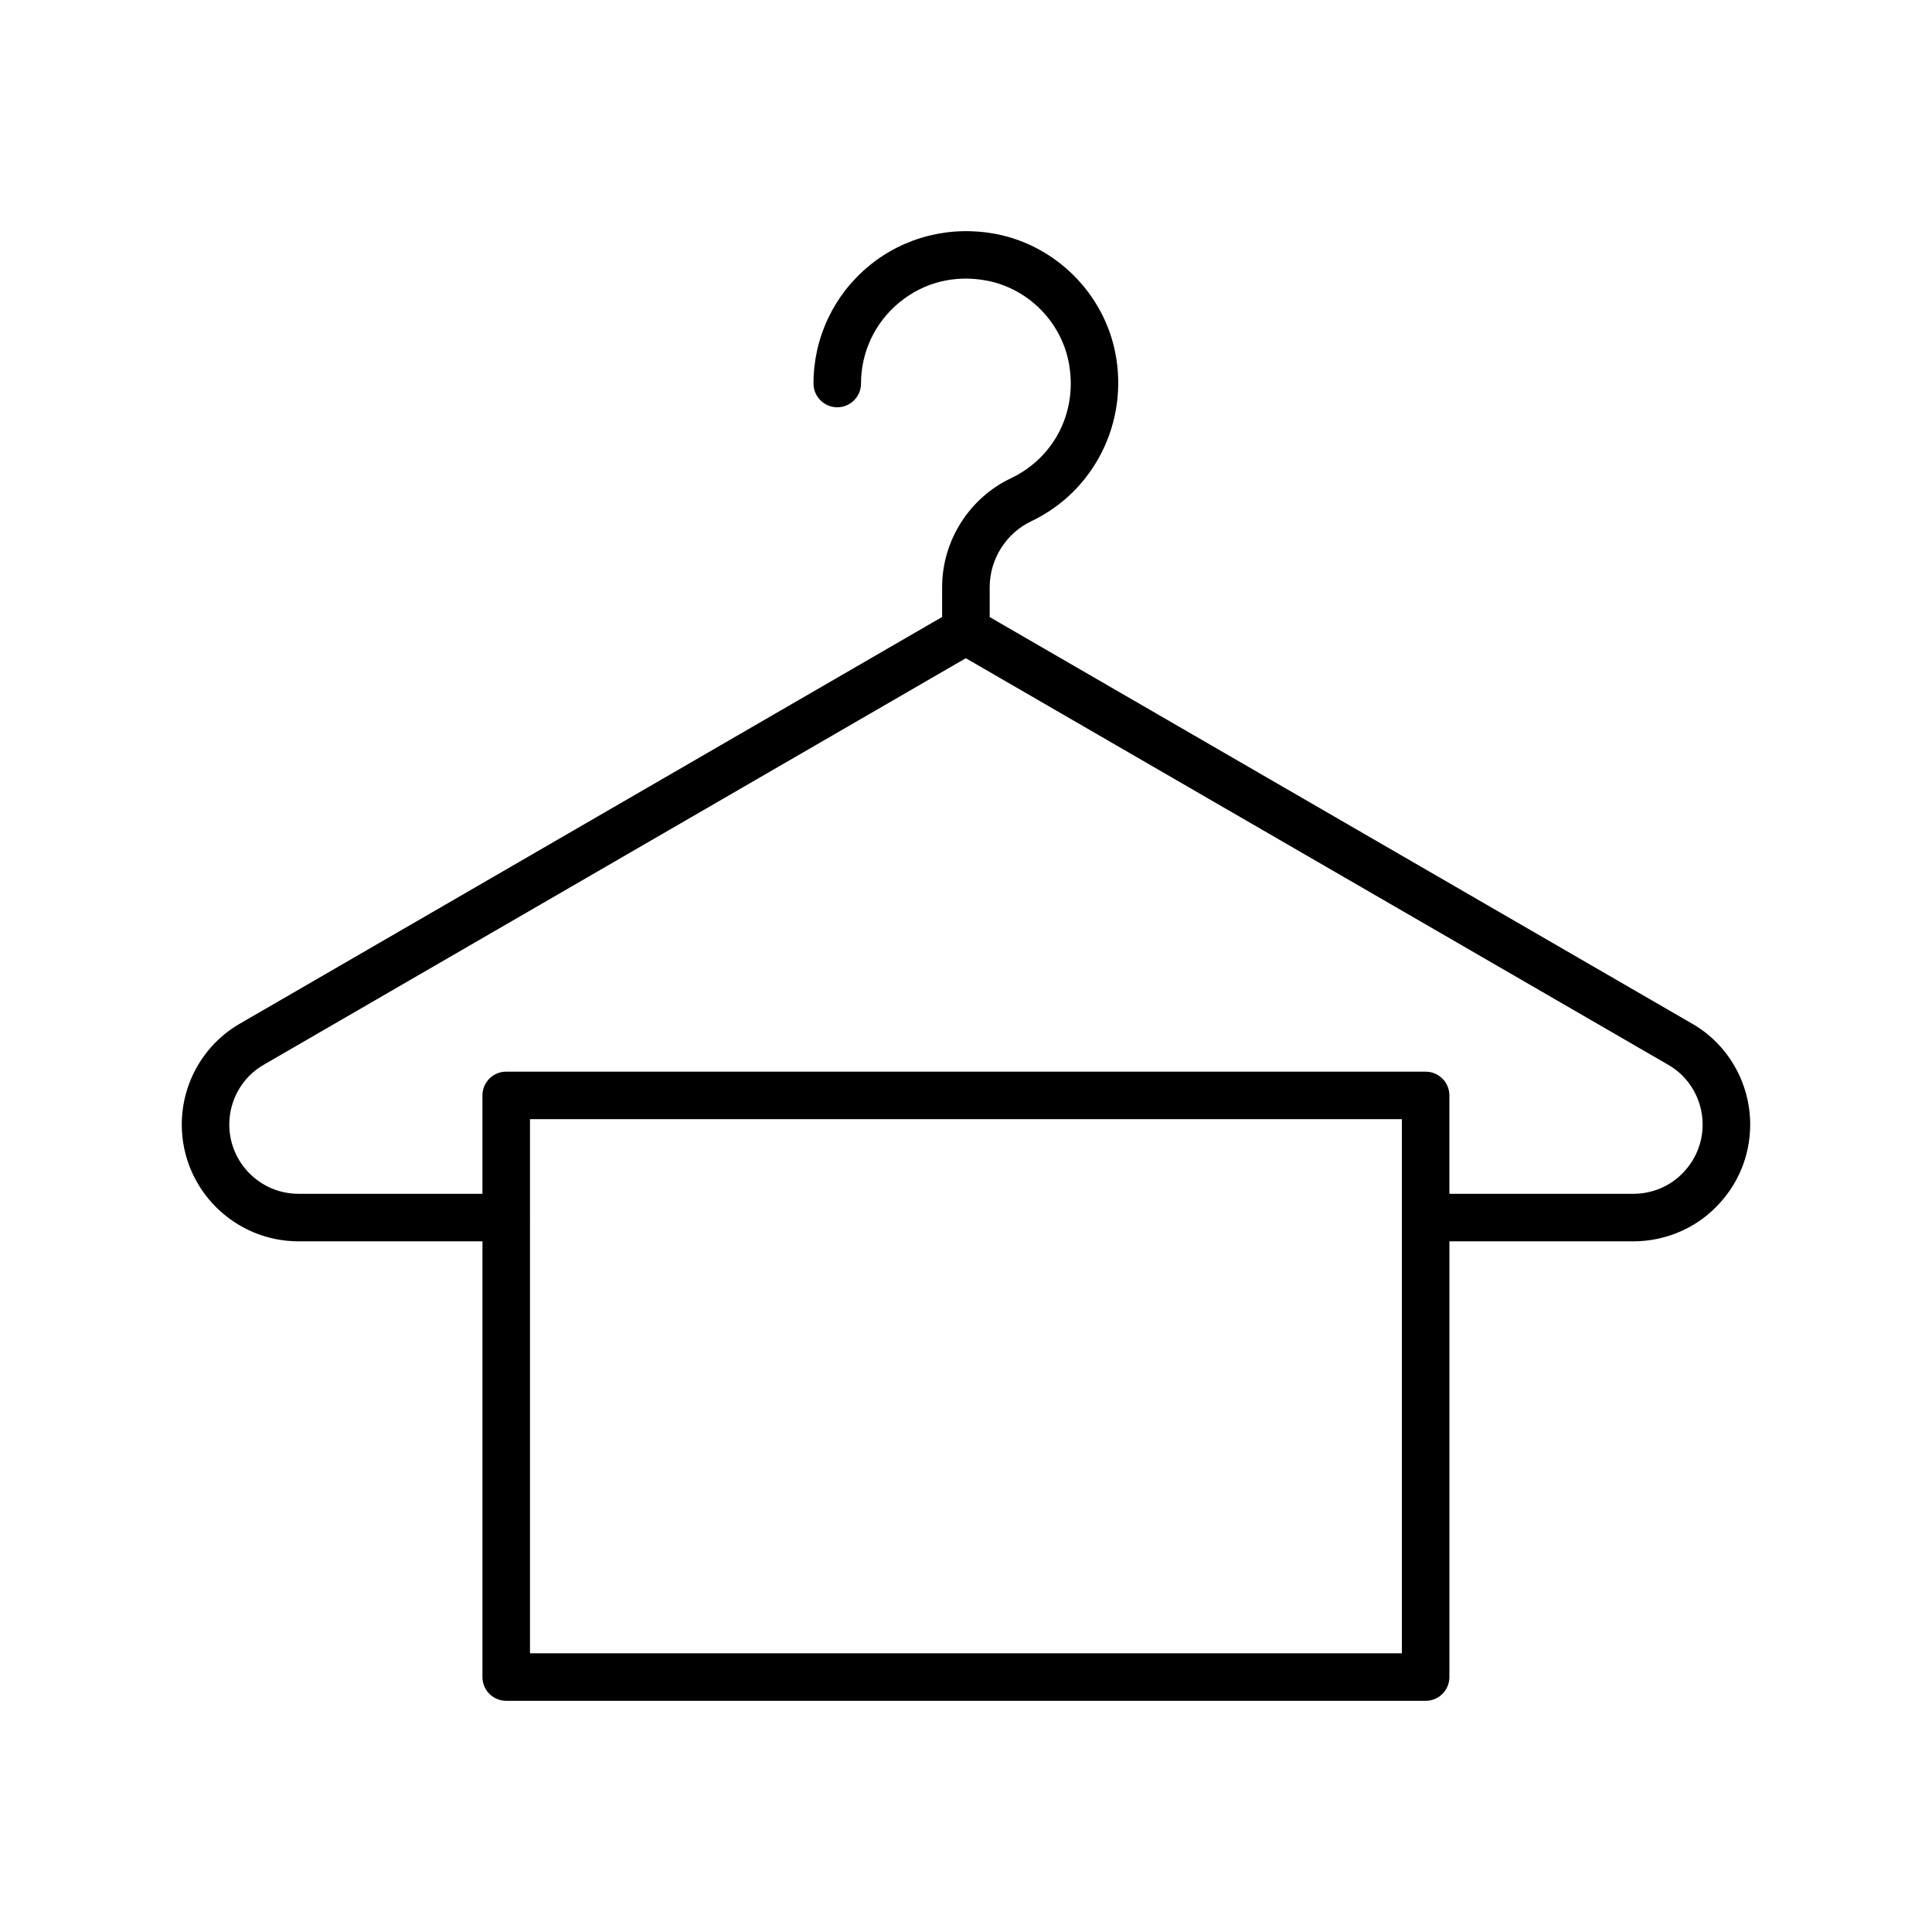 <?xml version="1.0" encoding="UTF-8"?>
<!-- Uploaded to: ICON Repo, www.iconrepo.com, Generator: ICON Repo Mixer Tools -->
<svg fill="#000000" width="800px" height="800px" version="1.1" viewBox="144 144 512 512" xmlns="http://www.w3.org/2000/svg">
 <path d="m592.39 415.26-186.11-107.73v-7.918c0-7.434 4.328-14.297 11.031-17.484 16.672-7.93 25.832-26.242 22.273-44.531-3.066-15.812-15.754-28.5-31.566-31.57-12.09-2.34-24.371 0.727-33.719 8.434-9.352 7.707-14.715 19.07-14.715 31.176 0 3.477 2.82 6.297 6.297 6.297 3.477 0 6.297-2.82 6.297-6.297 0-8.332 3.691-16.152 10.129-21.461 6.527-5.383 14.801-7.438 23.301-5.789 10.824 2.102 19.508 10.789 21.609 21.609 2.496 12.848-3.664 25.207-15.324 30.754-11.066 5.262-18.219 16.59-18.219 28.863v7.891l-186.04 107.74c-9.535 5.449-15.461 15.707-15.461 26.777 0 17.066 13.883 30.945 30.949 30.945h48.734v115.47c0 3.481 2.82 6.297 6.297 6.297h243.66c3.477 0 6.297-2.816 6.297-6.297l0.004-115.47h48.762c8.238 0 16.223-3.32 21.867-9.07 5.852-5.848 9.078-13.617 9.078-21.875 0-11.07-5.922-21.328-15.426-26.762zm-76.879 166.88h-231.06v-115.35c0-0.043 0.023-0.078 0.023-0.121s-0.023-0.078-0.023-0.121v-25.953h231.06zm74.277-127.11c-3.332 3.394-8.043 5.344-12.922 5.344h-48.762v-26.074c0-3.481-2.82-6.297-6.297-6.297l-243.66-0.004c-3.477 0-6.297 2.816-6.297 6.297v26.074h-48.734c-10.117 0.004-18.352-8.23-18.352-18.348 0-6.562 3.492-12.633 9.145-15.859l186.04-107.73 186.15 107.75c5.621 3.207 9.113 9.277 9.113 15.84 0 4.887-1.914 9.496-5.434 13.008z"/>
</svg>